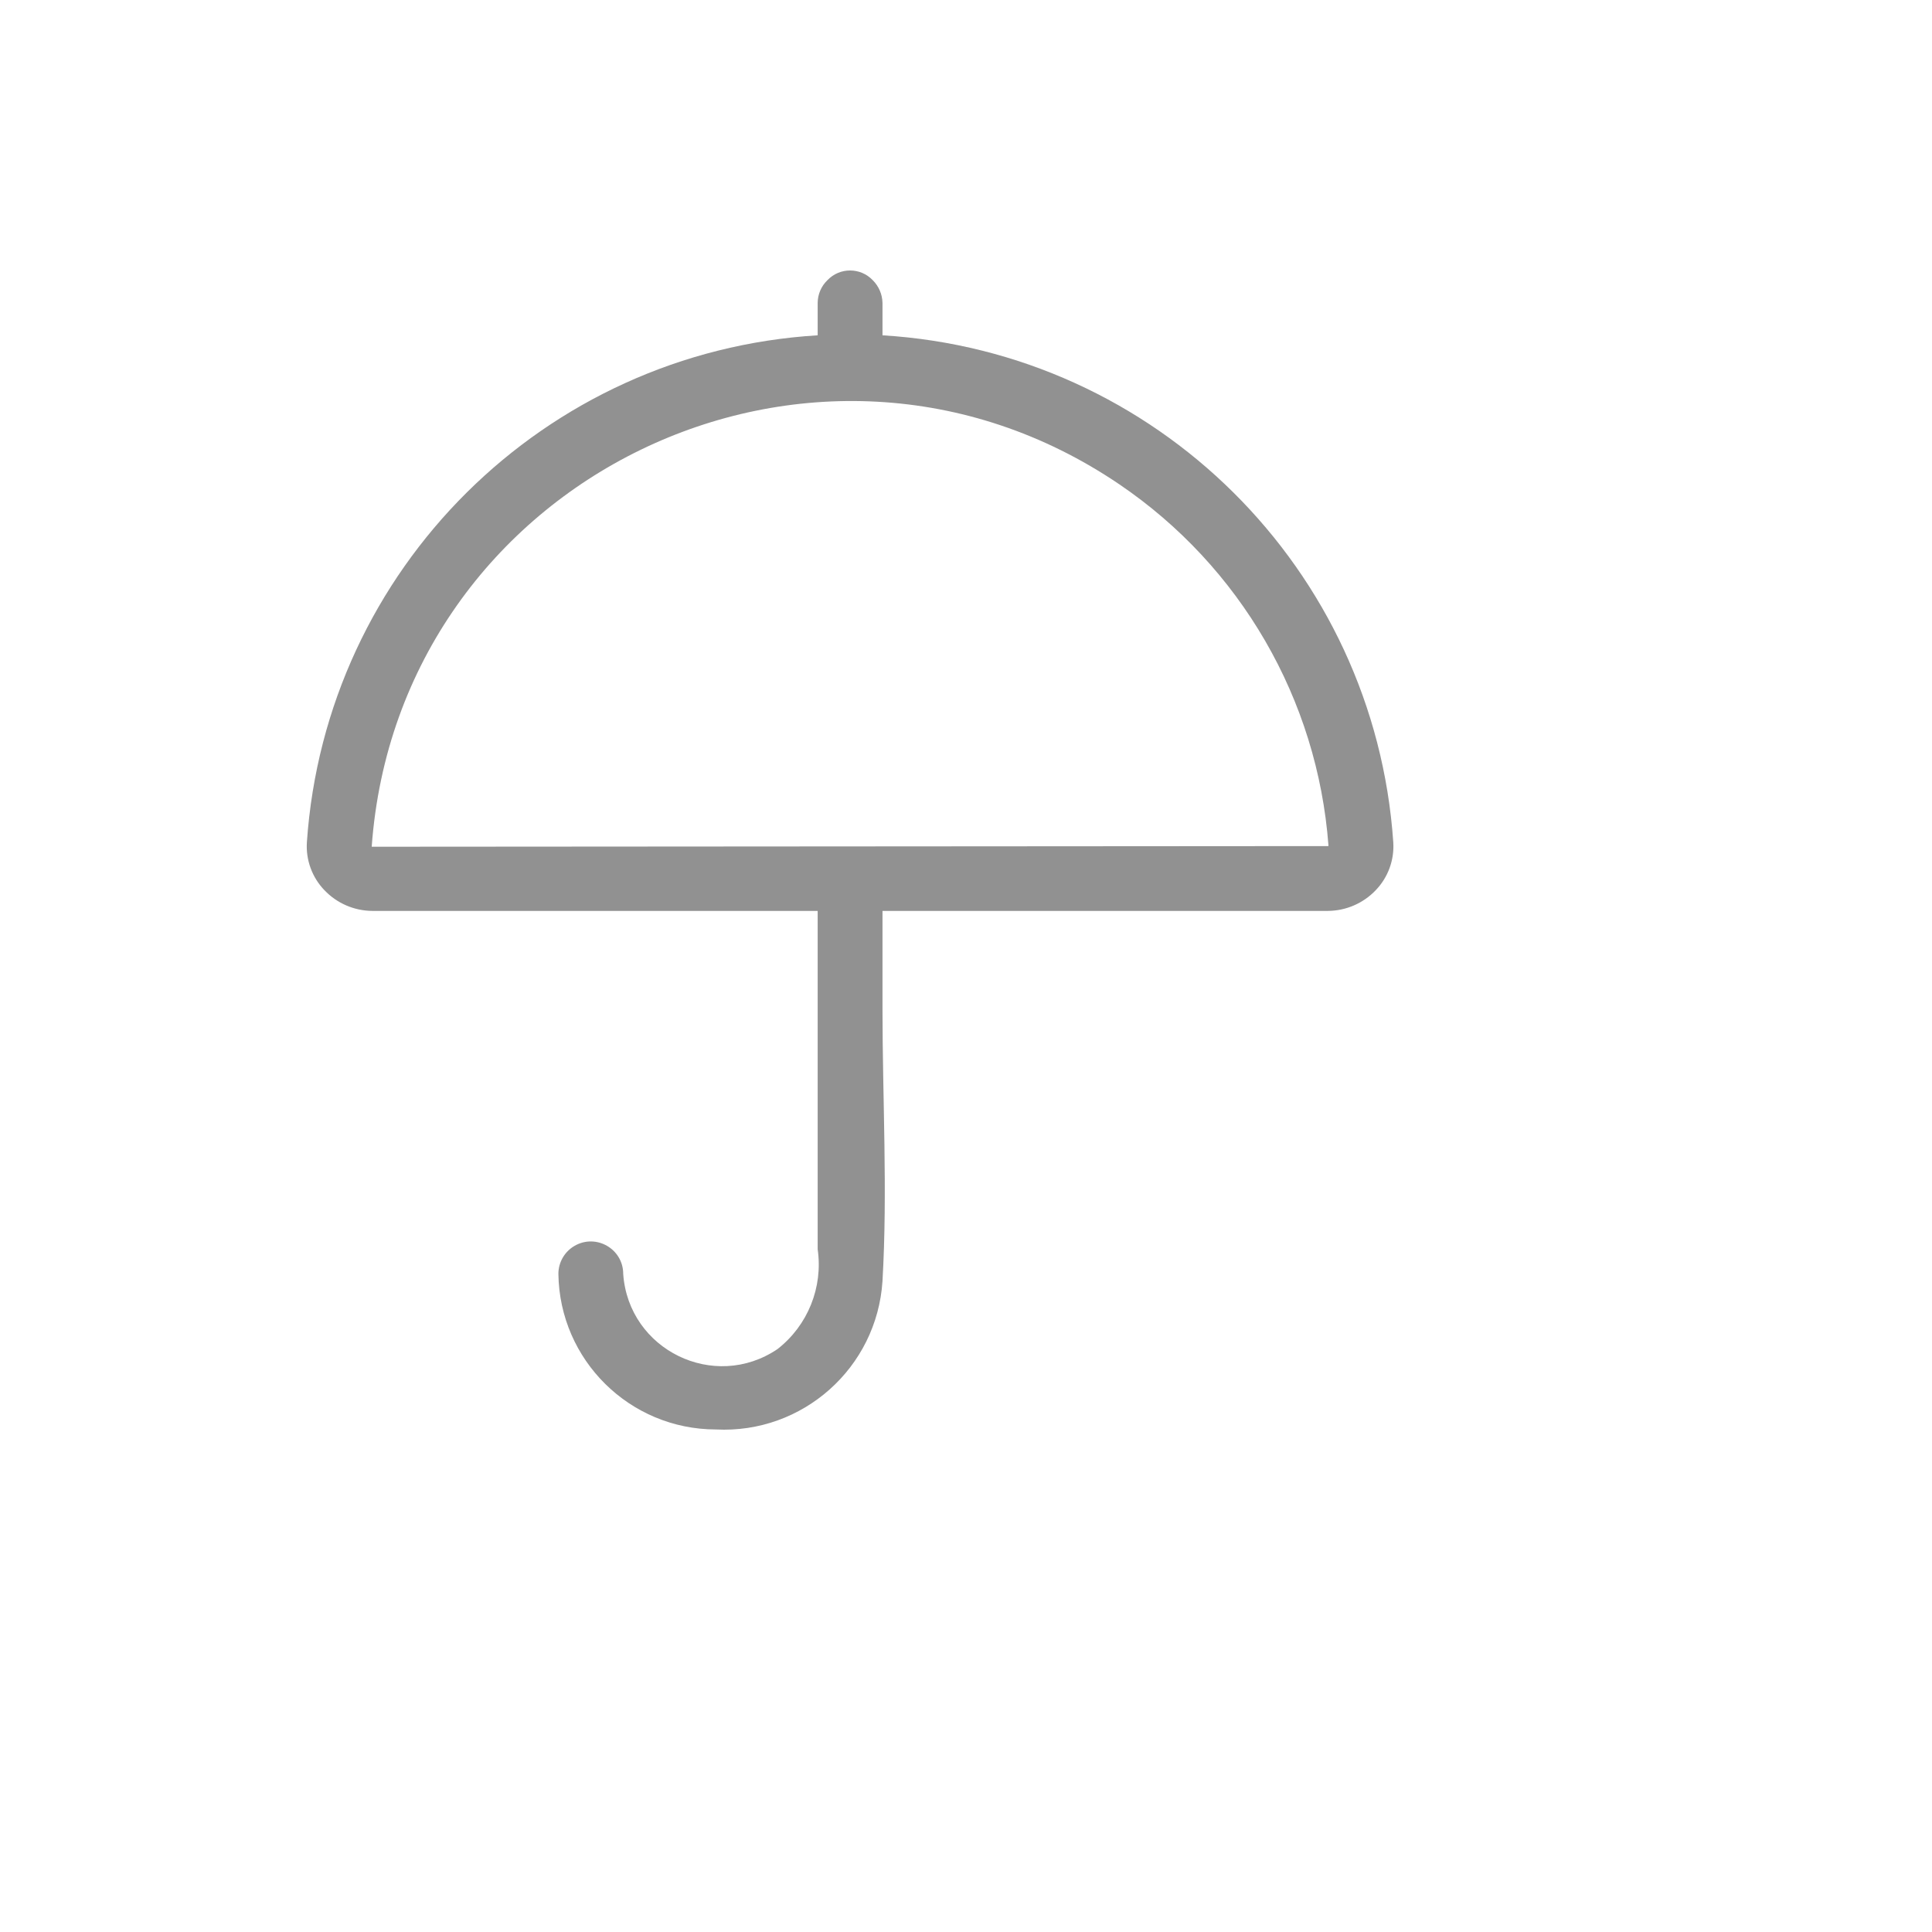 <svg xmlns="http://www.w3.org/2000/svg" version="1.1" xmlns:xlink="http://www.w3.org/1999/xlink" width="100%" height="100%" id="svgWorkerArea" viewBox="-25 -25 625 625" xmlns:idraw="https://idraw.muisca.co" style="background: white;"><defs id="defsdoc"><pattern id="patternBool" x="0" y="0" width="10" height="10" patternUnits="userSpaceOnUse" patternTransform="rotate(35)"><circle cx="5" cy="5" r="4" style="stroke: none;fill: #ff000070;"></circle></pattern></defs><g id="fileImp-200046143" class="cosito"><path id="pathImp-428079035" fill="#91919144" class="grouped" d="M260.485 83.472C260.485 83.472 260.485 72.988 260.485 72.988 260.426 70.226 259.298 67.597 257.339 65.648 253.347 61.45 246.653 61.45 242.661 65.648 240.669 67.571 239.534 70.218 239.516 72.988 239.516 72.988 239.516 83.472 239.516 83.472 151.059 88.851 80.332 159.039 74.278 247.451 73.901 253.188 75.956 258.821 79.94 262.968 83.985 267.223 89.588 269.645 95.457 269.679 95.457 269.679 239.516 269.679 239.516 269.679 239.516 269.679 239.516 379.138 239.516 379.138 241.294 391.455 236.33 403.781 226.515 411.43 206.08 425.243 178.355 411.753 176.61 387.151 176.61 387.135 176.608 387.121 176.608 387.106 176.608 379.035 167.87 373.99 160.881 378.026 157.637 379.899 155.639 383.361 155.639 387.106 156.016 414.986 178.709 437.401 206.594 437.432 234.669 438.866 258.685 417.467 260.485 389.413 262.162 360.265 260.485 330.489 260.485 301.342 260.485 301.342 260.485 269.679 260.485 269.679 260.485 269.679 404.543 269.679 404.543 269.679 410.412 269.645 416.015 267.223 420.06 262.968 424.045 258.821 426.099 253.188 425.722 247.451 419.668 159.039 348.941 88.851 260.485 83.472 260.485 83.472 260.485 83.472 260.485 83.472M404.543 248.709C404.543 248.709 95.247 248.919 95.247 248.919 103.862 129.779 238.218 64.64 337.089 131.67 376.291 158.246 401.209 201.271 404.753 248.5 404.753 248.709 404.753 248.709 404.543 248.709 404.543 248.709 404.543 248.709 404.543 248.709"></path></g></svg>
